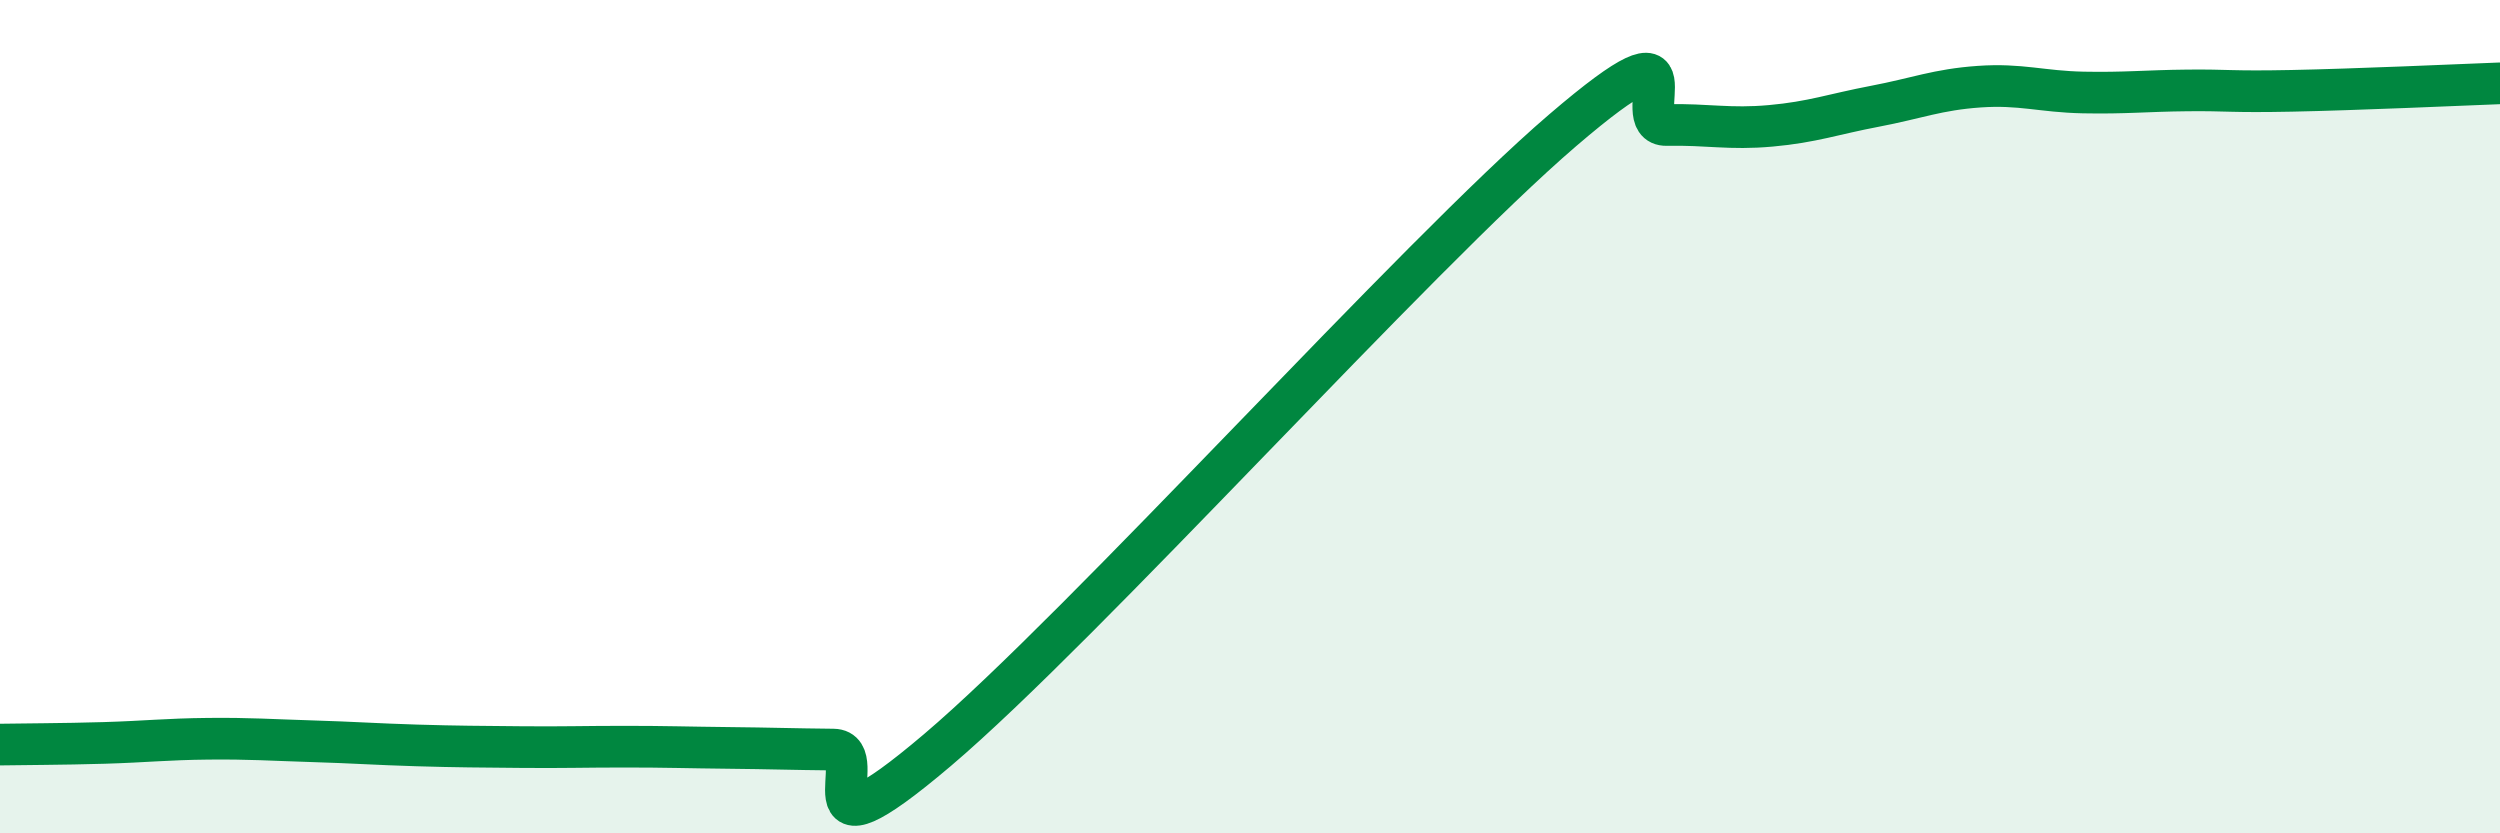 
    <svg width="60" height="20" viewBox="0 0 60 20" xmlns="http://www.w3.org/2000/svg">
      <path
        d="M 0,17.87 C 0.5,17.86 1.5,17.86 2.5,17.83 C 3.5,17.8 4,17.74 5,17.73 C 6,17.72 6.5,17.76 7.5,17.79 C 8.5,17.82 9,17.86 10,17.89 C 11,17.92 11.5,17.92 12.5,17.93 C 13.5,17.94 14,17.92 15,17.92 C 16,17.92 16.5,17.94 17.5,17.95 C 18.5,17.96 19,17.98 20,17.99 C 21,18 19,20.97 22.5,18 C 26,15.03 34,6.13 37.5,3.13 C 41,0.13 39,3.02 40,3 C 41,2.98 41.5,3.11 42.5,3.02 C 43.5,2.93 44,2.74 45,2.55 C 46,2.36 46.5,2.15 47.5,2.08 C 48.5,2.01 49,2.2 50,2.22 C 51,2.24 51.5,2.18 52.5,2.17 C 53.5,2.16 53.5,2.21 55,2.18 C 56.5,2.15 59,2.04 60,2L60 20L0 20Z"
        fill="#008740"
        opacity="0.1"
        stroke-linecap="round"
        stroke-linejoin="round"
      />
      <path
        d="M 0,17.87 C 0.5,17.86 1.5,17.86 2.5,17.83 C 3.5,17.8 4,17.74 5,17.73 C 6,17.72 6.5,17.76 7.5,17.79 C 8.5,17.82 9,17.86 10,17.89 C 11,17.92 11.5,17.92 12.5,17.93 C 13.5,17.94 14,17.92 15,17.92 C 16,17.92 16.5,17.94 17.5,17.95 C 18.5,17.96 19,17.98 20,17.99 C 21,18 19,20.97 22.5,18 C 26,15.03 34,6.13 37.5,3.13 C 41,0.13 39,3.02 40,3 C 41,2.98 41.5,3.11 42.5,3.02 C 43.5,2.93 44,2.74 45,2.55 C 46,2.36 46.5,2.15 47.5,2.08 C 48.5,2.01 49,2.2 50,2.22 C 51,2.24 51.5,2.18 52.5,2.17 C 53.5,2.16 53.5,2.21 55,2.18 C 56.5,2.15 59,2.04 60,2"
        stroke="#008740"
        stroke-width="1"
        fill="none"
        stroke-linecap="round"
        stroke-linejoin="round"
      />
    </svg>
  